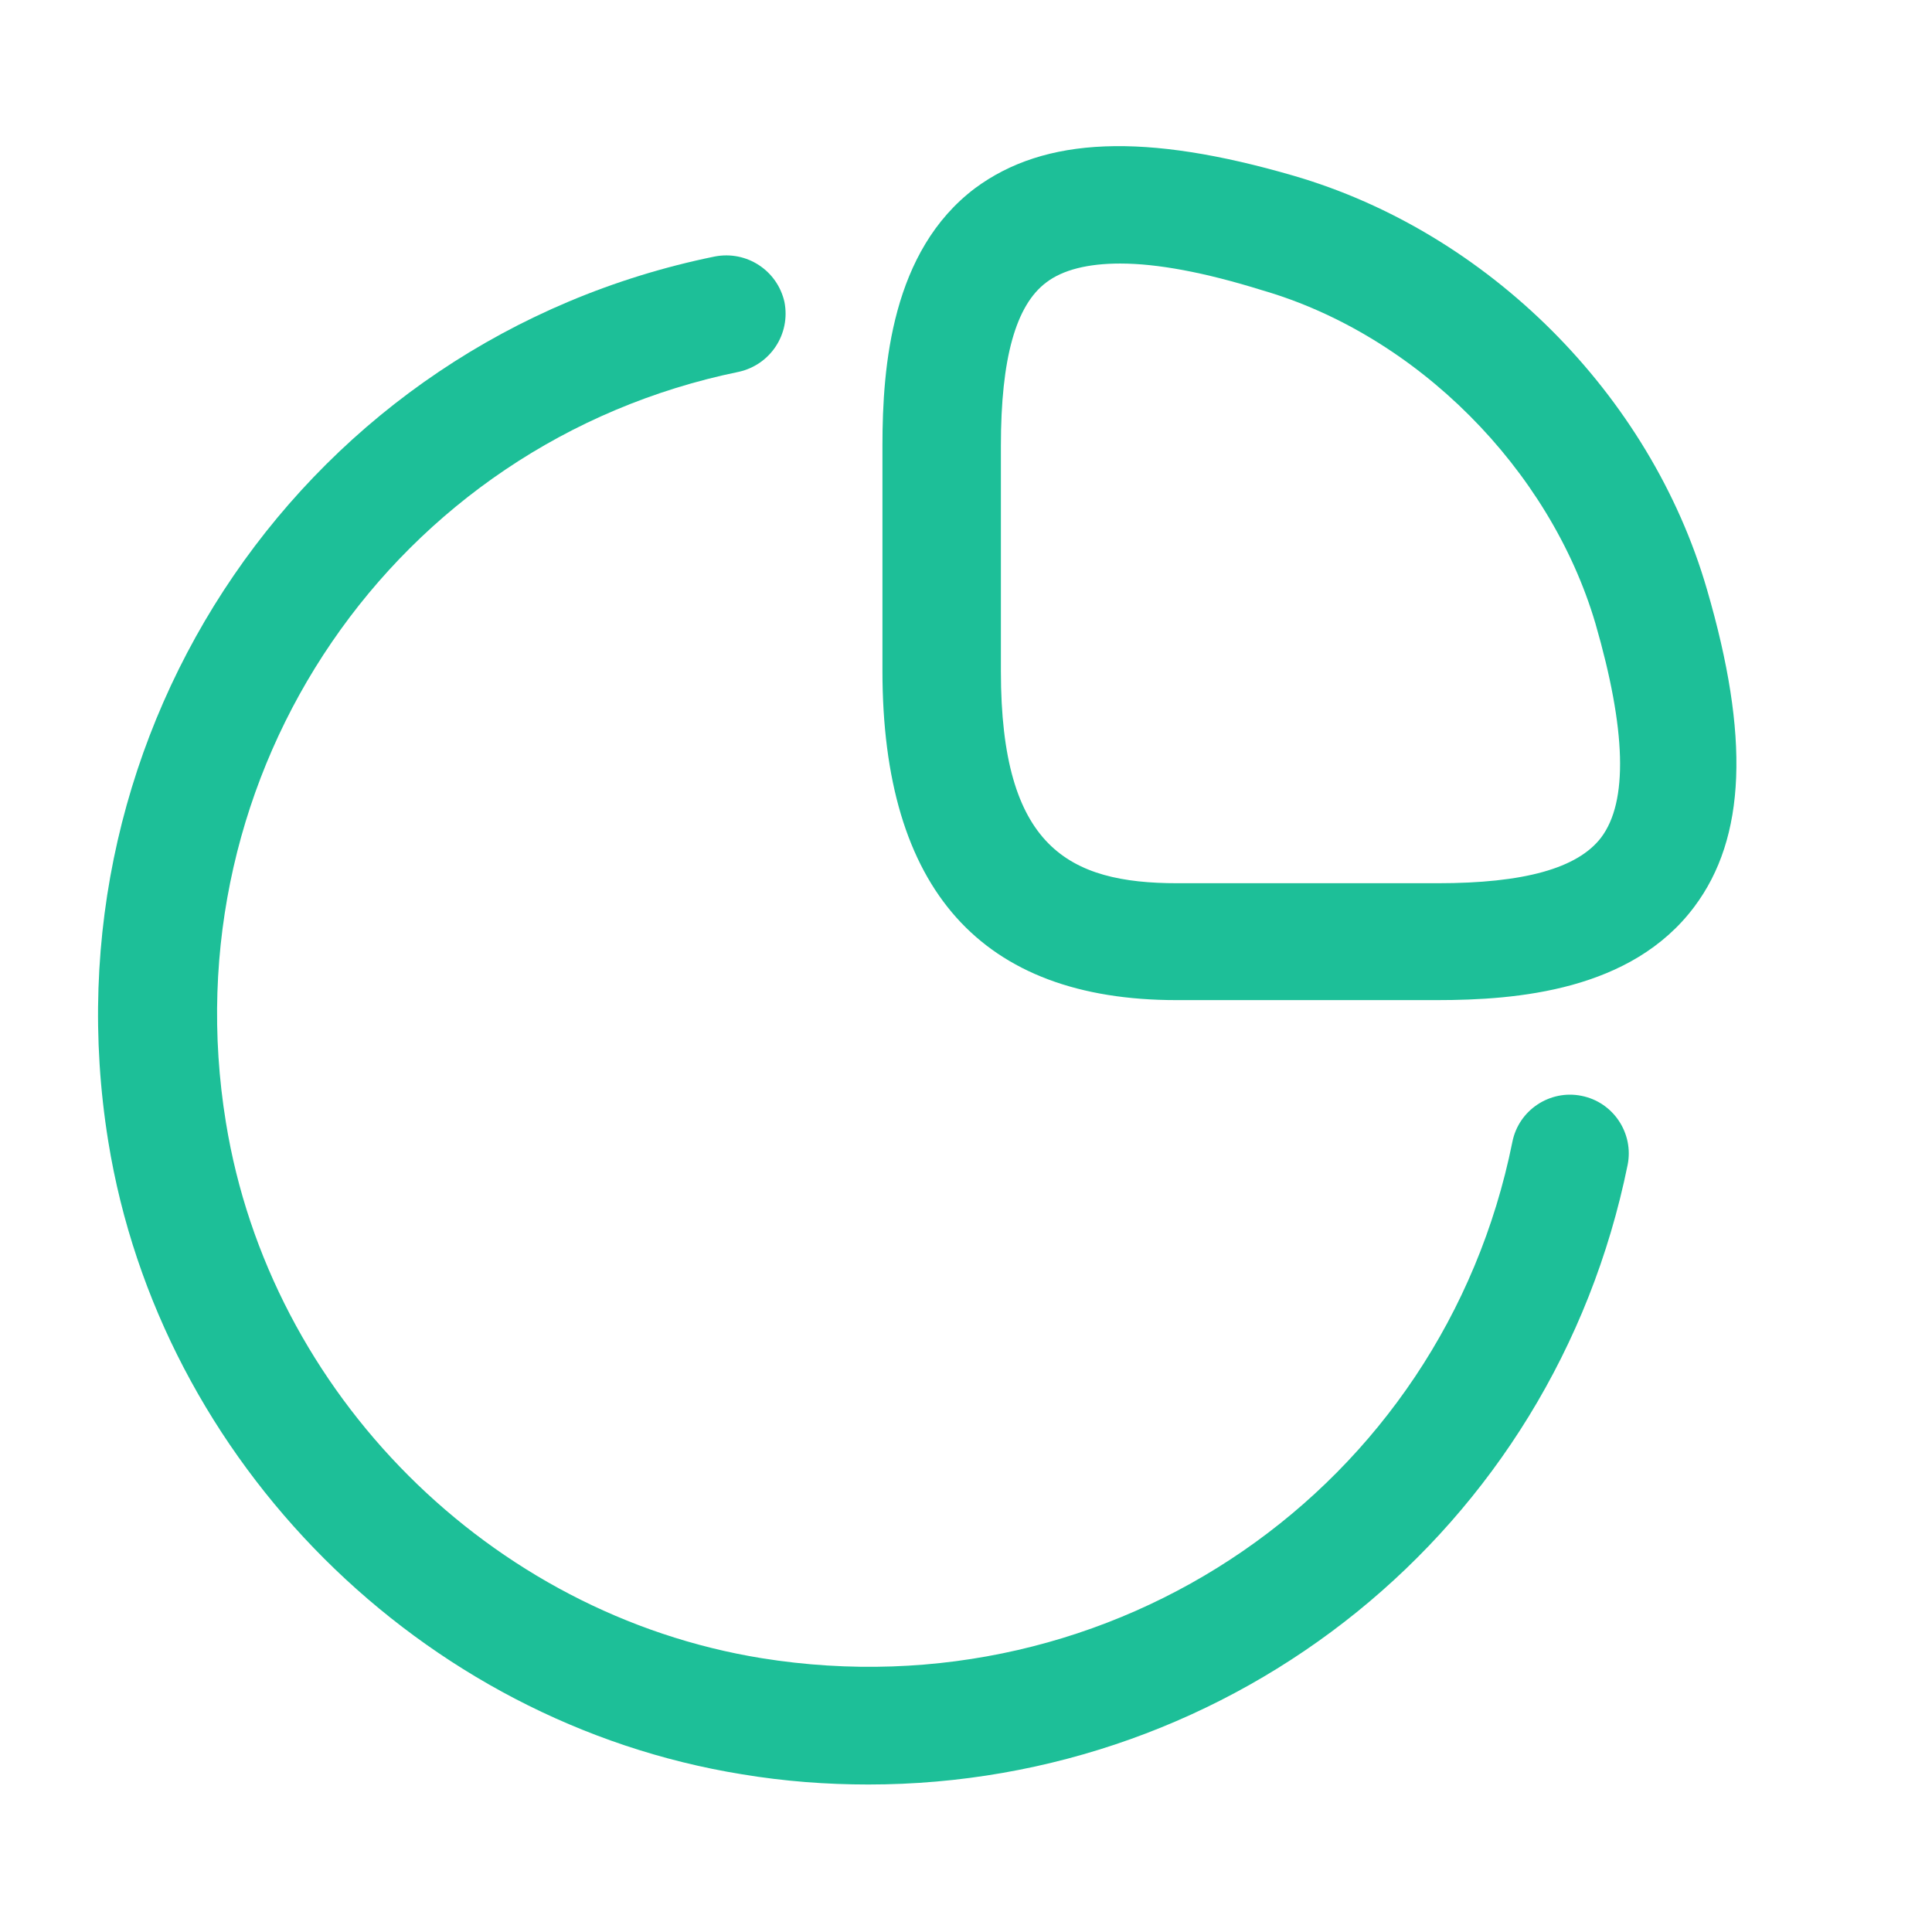 <?xml version="1.0" encoding="utf-8"?>
<svg xmlns="http://www.w3.org/2000/svg" fill="none" height="100%" overflow="visible" preserveAspectRatio="none" style="display: block;" viewBox="0 0 32 32" width="100%">
<g id="vuesax/outline/graph">
<g id="graph">
<path d="M23.802 16.565H19.488C16.253 16.565 14.616 14.733 14.616 11.108V7.38C14.616 6.054 14.772 4.157 16.149 3.118C17.305 2.261 18.968 2.196 21.424 2.91C24.646 3.846 27.335 6.535 28.271 9.757C28.985 12.2 28.92 13.876 28.063 15.019C27.023 16.409 25.127 16.565 23.802 16.565ZM18.553 4.365C18.02 4.365 17.604 4.469 17.331 4.677C16.825 5.054 16.578 5.937 16.578 7.38V11.121C16.578 14.031 17.695 14.629 19.501 14.629H23.814C25.244 14.629 26.127 14.382 26.517 13.876C26.971 13.278 26.933 12.083 26.426 10.329C25.672 7.769 23.464 5.548 20.904 4.807C19.943 4.508 19.163 4.365 18.553 4.365Z" fill="#1DBF98" id="Vector"/>
<path d="M14.383 29.557C13.694 29.557 12.993 29.505 12.291 29.388C6.977 28.531 2.651 24.217 1.793 18.904C0.689 12.07 5.093 5.626 11.836 4.249C12.369 4.145 12.876 4.482 12.993 5.002C13.097 5.535 12.759 6.041 12.239 6.158C6.535 7.328 2.794 12.784 3.742 18.592C4.47 23.087 8.121 26.738 12.616 27.465C18.449 28.401 23.893 24.646 25.049 18.917C25.153 18.384 25.673 18.046 26.192 18.15C26.725 18.254 27.063 18.774 26.959 19.293C25.725 25.361 20.424 29.557 14.383 29.557Z" fill="#1DBF98" id="Vector_2"/>
<path d="M31.181 0H0V31.181H31.181V0Z" fill="#1DBF98" id="Vector_3" opacity="0"/>
</g>
</g>
</svg>